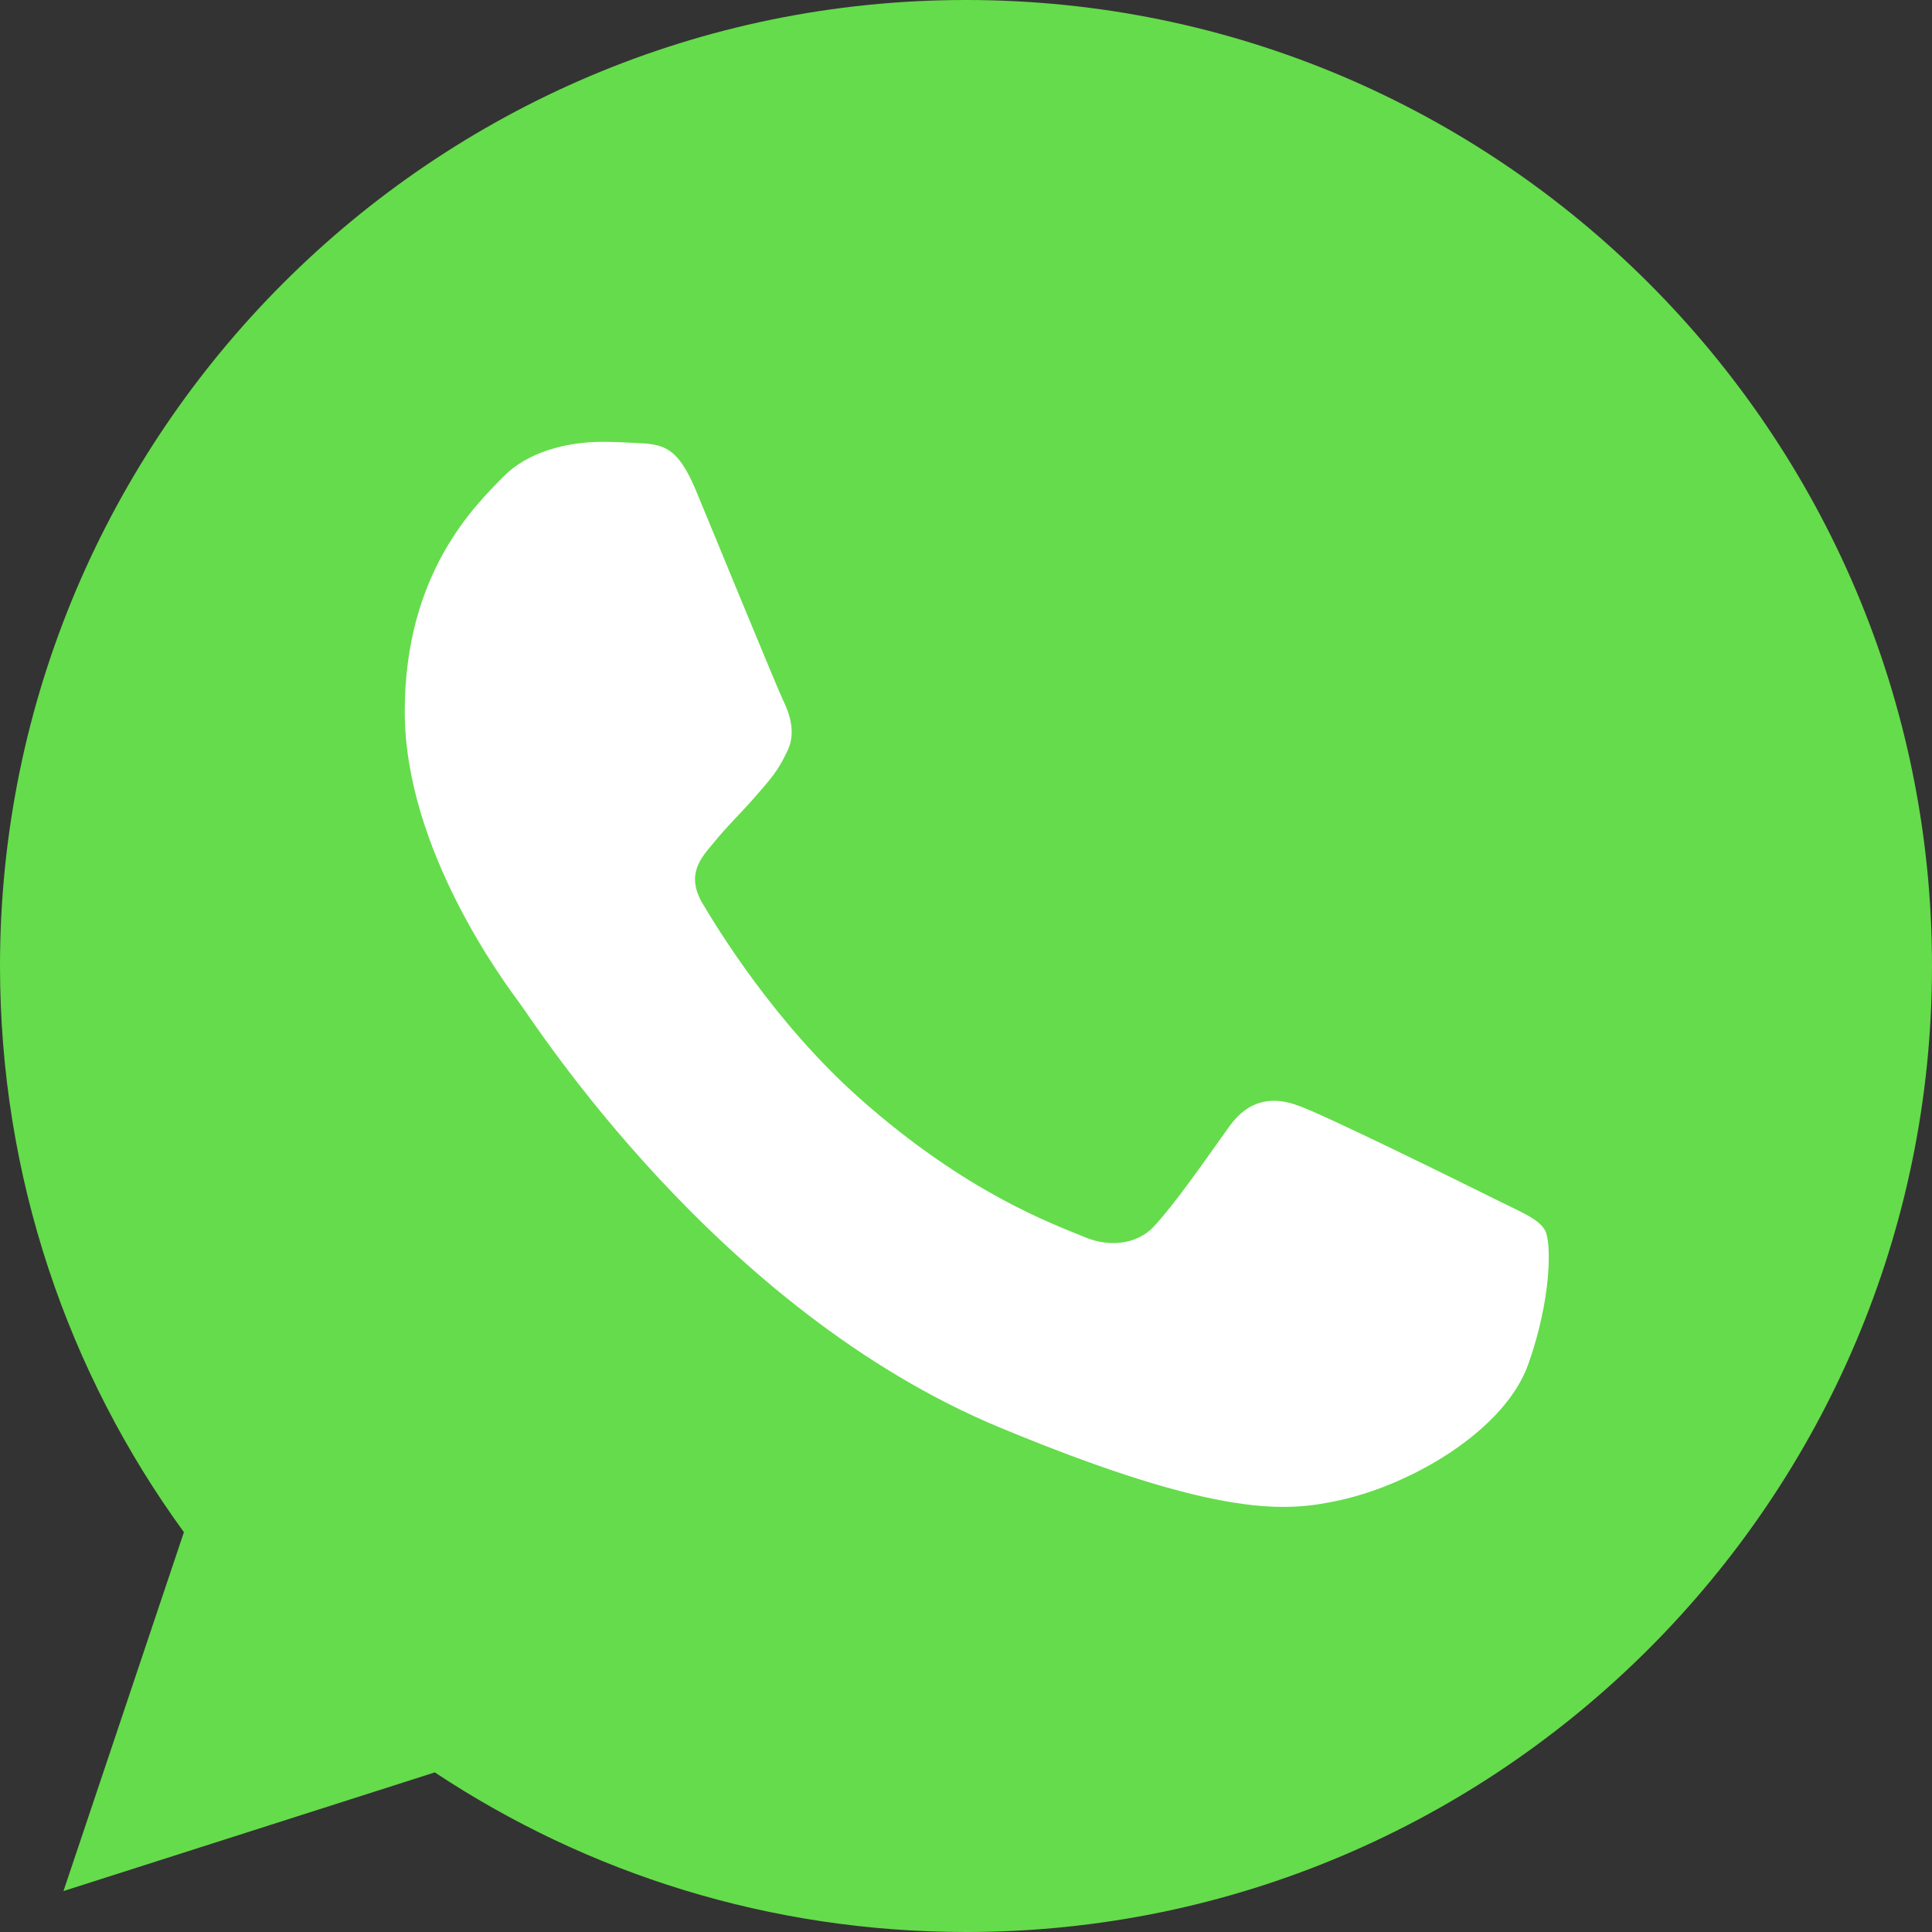 <?xml version="1.0" encoding="UTF-8"?> <svg xmlns="http://www.w3.org/2000/svg" width="36" height="36" viewBox="0 0 36 36" fill="none"><rect x="0" y="0" width="36" height="36" fill="#333333" stroke="none"/> <g clip-path="url(#clip0_822_75)"> <circle cx="18" cy="18" r="14" fill="white"></circle> <path d="M18.005 0H17.995C8.071 0 0 8.073 0 18C0 21.938 1.269 25.587 3.427 28.55L1.183 35.237L8.102 33.026C10.948 34.911 14.344 36 18.005 36C27.929 36 36 27.925 36 18C36 8.075 27.929 0 18.005 0ZM28.478 25.418C28.044 26.645 26.32 27.662 24.946 27.959C24.005 28.159 22.777 28.319 18.641 26.604C13.351 24.413 9.945 19.037 9.68 18.689C9.425 18.34 7.542 15.842 7.542 13.259C7.542 10.676 8.854 9.418 9.383 8.879C9.817 8.435 10.534 8.233 11.223 8.233C11.446 8.233 11.646 8.244 11.826 8.253C12.355 8.275 12.62 8.307 12.969 9.142C13.403 10.188 14.461 12.771 14.587 13.037C14.715 13.302 14.843 13.662 14.663 14.011C14.495 14.371 14.346 14.53 14.081 14.836C13.815 15.143 13.563 15.377 13.297 15.705C13.055 15.991 12.78 16.297 13.086 16.826C13.392 17.343 14.45 19.069 16.006 20.455C18.016 22.244 19.645 22.815 20.227 23.058C20.662 23.238 21.179 23.195 21.497 22.858C21.899 22.424 22.396 21.703 22.903 20.995C23.263 20.486 23.717 20.423 24.194 20.603C24.68 20.772 27.252 22.043 27.781 22.306C28.309 22.572 28.658 22.698 28.787 22.921C28.913 23.143 28.913 24.19 28.478 25.418Z" fill="#65DC4B"></path> </g> <defs> <clipPath id="clip0_822_75"> <rect width="36" height="36" fill="white"></rect> </clipPath> </defs> </svg> 